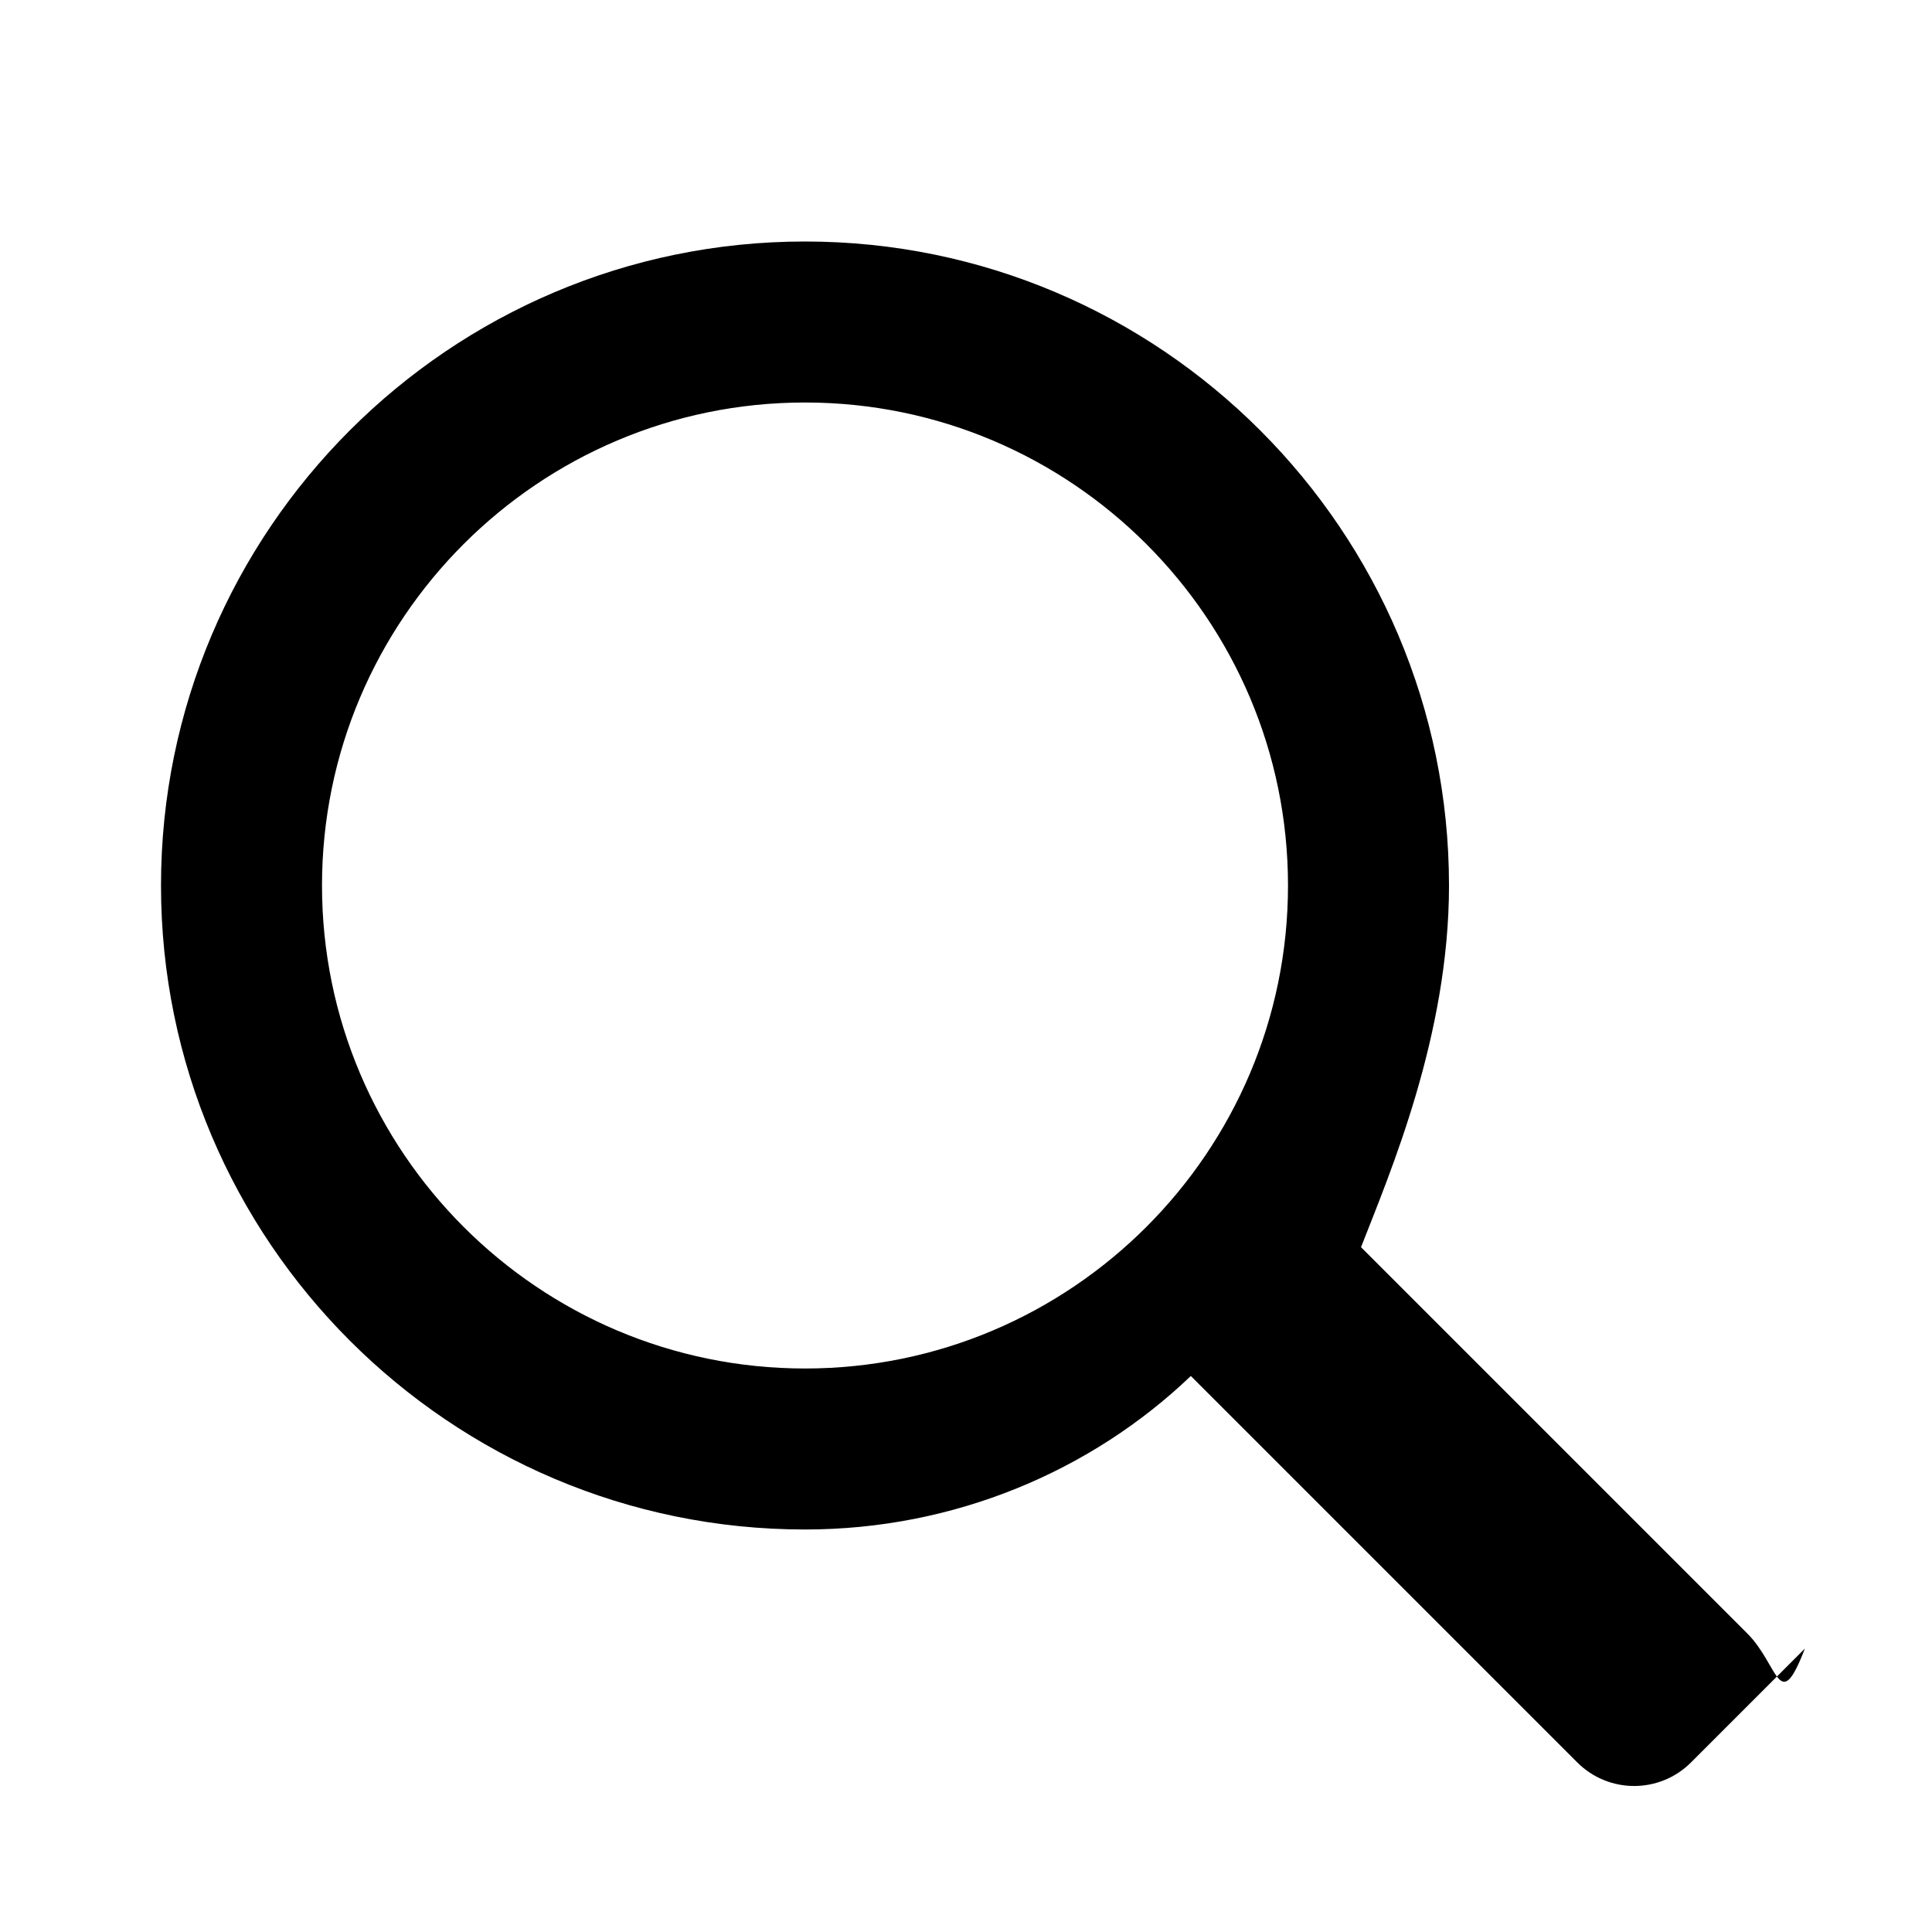 <svg xmlns="http://www.w3.org/2000/svg" viewBox="0 0 24 24" fill="currentColor" width="24" height="24">
                                                <path d="M21.707,20.293l-4.8-4.8C17.271,14.561,18,12.861,18,11c0-4.411-3.589-8-8-8S2,6.589,2,11s3.589,8,8,8 c1.861,0,3.561-0.729,4.793-1.907l4.8,4.8c0.391,0.391,1.023,0.391,1.414,0l1.414-1.414C22.098,21.316,22.098,20.684,21.707,20.293z M4,11 c0-3.309,2.691-6,6-6s6,2.691,6,6s-2.691,6-6,6S4,14.309,4,11z"/>
                                                </svg>